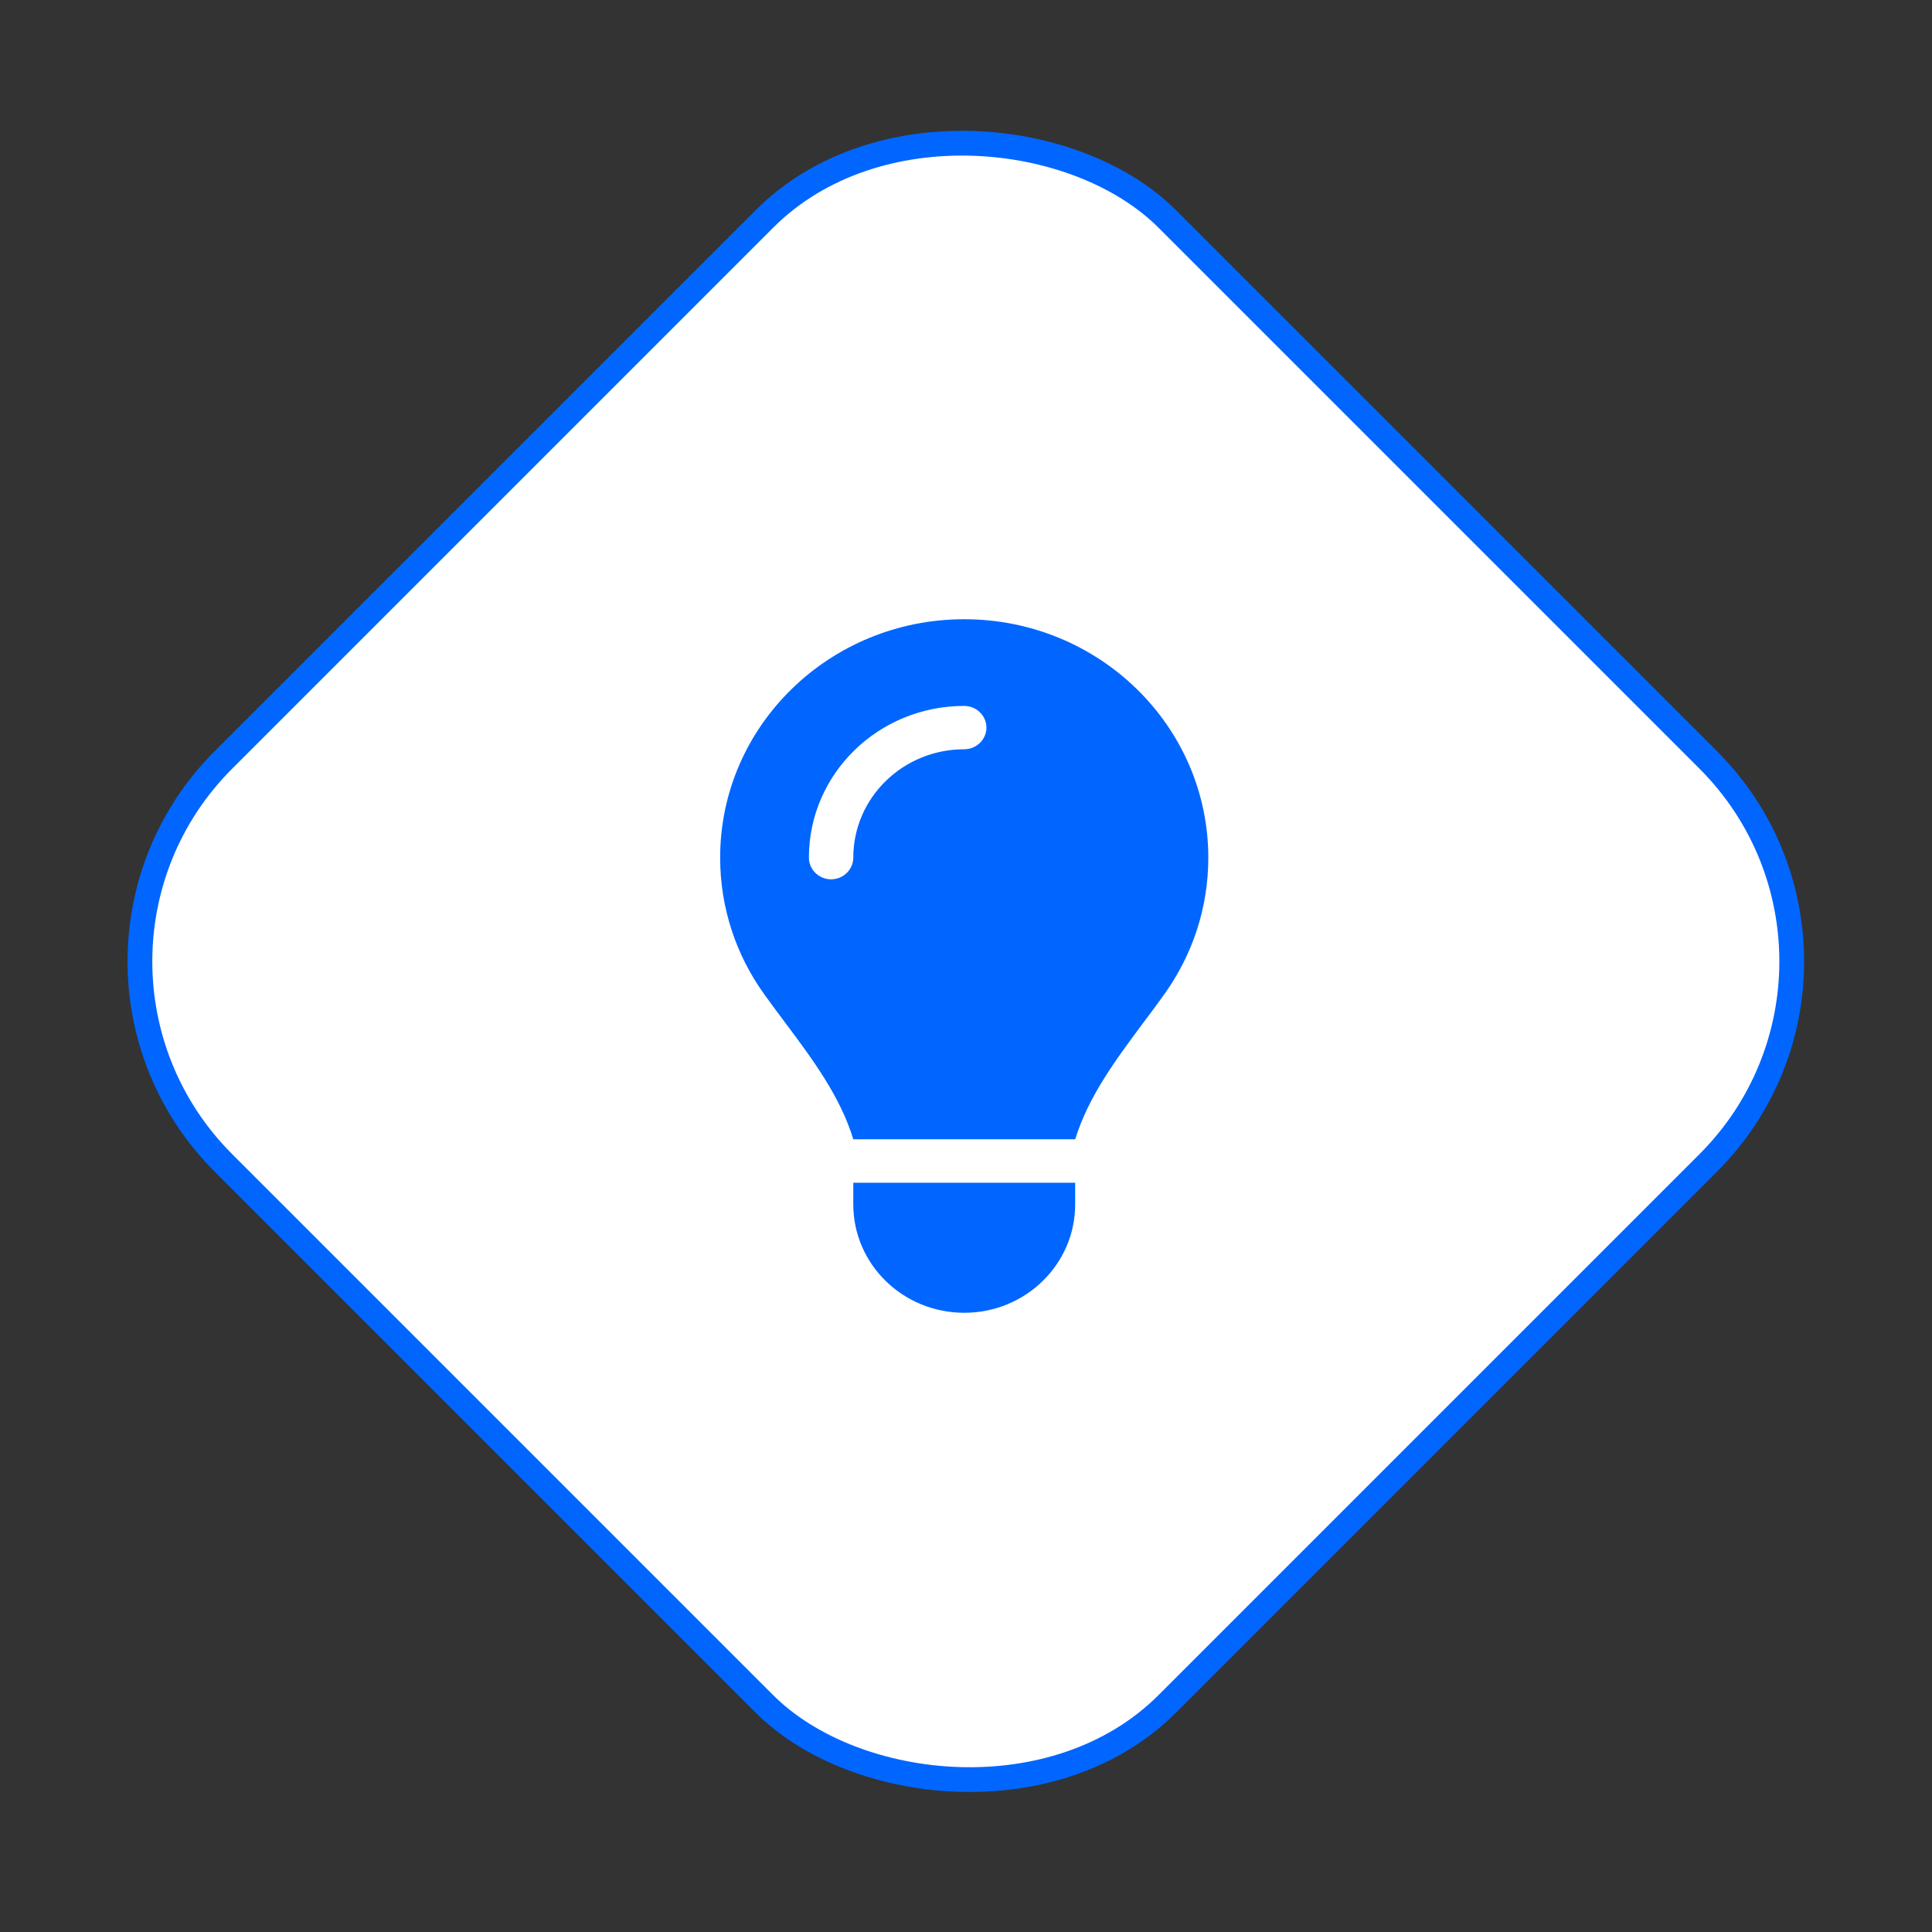 <svg width="156" height="156" viewBox="0 0 156 156" fill="none" xmlns="http://www.w3.org/2000/svg">
<rect x="0" y="0" width="156" height="156" fill="#333333" stroke="none"/>
<rect x="1.771" y="77.629" width="107.784" height="107.784" rx="23" transform="rotate(-45 1.771 77.629)" fill="white" stroke="#0066FF" stroke-width="2"/>
<path d="M86.815 92C87.89 88.511 90.119 85.536 92.325 82.572C92.907 81.795 93.489 81.019 94.049 80.231C96.266 77.114 97.565 73.341 97.565 69.261C97.565 58.619 88.741 50 77.857 50C66.973 50 58.149 58.619 58.149 69.25C58.149 73.33 59.448 77.114 61.665 80.22C62.225 81.008 62.807 81.784 63.389 82.561C65.606 85.525 67.835 88.511 68.899 91.989H86.815V92ZM77.857 106C82.806 106 86.815 102.084 86.815 97.25V95.5H68.899V97.25C68.899 102.084 72.907 106 77.857 106ZM68.899 69.25C68.899 70.213 68.092 71 67.107 71C66.122 71 65.315 70.213 65.315 69.25C65.315 62.48 70.925 57 77.857 57C78.842 57 79.649 57.788 79.649 58.75C79.649 59.712 78.842 60.5 77.857 60.5C72.907 60.5 68.899 64.416 68.899 69.25Z" fill="#0066FF"/>
</svg>
